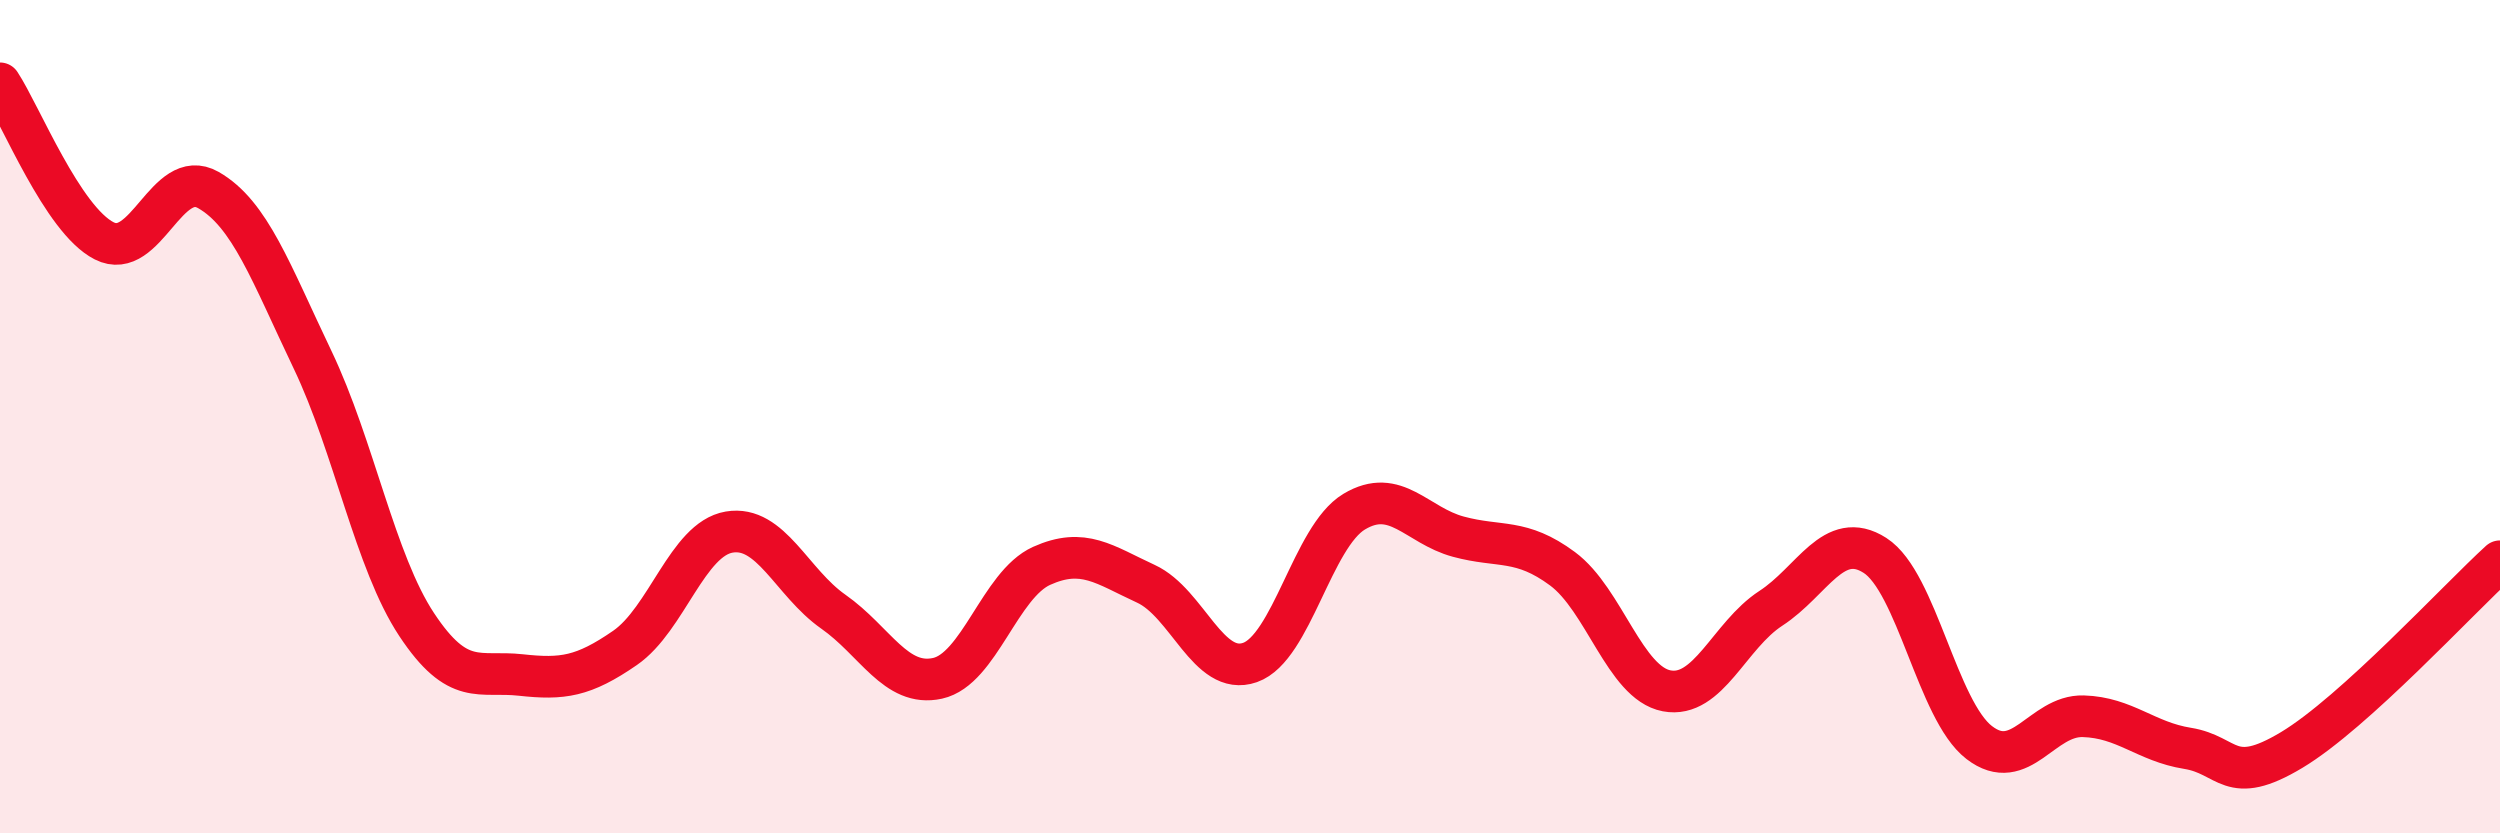 
    <svg width="60" height="20" viewBox="0 0 60 20" xmlns="http://www.w3.org/2000/svg">
      <path
        d="M 0,2 C 0.5,2.76 1.5,5.27 2.5,5.78 C 3.5,6.29 4,3.99 5,4.56 C 6,5.13 6.5,6.54 7.5,8.63 C 8.5,10.72 9,13.48 10,14.99 C 11,16.5 11.5,16.09 12.5,16.2 C 13.5,16.31 14,16.24 15,15.55 C 16,14.86 16.5,12.94 17.5,12.77 C 18.5,12.6 19,13.98 20,14.68 C 21,15.38 21.5,16.5 22.5,16.28 C 23.5,16.06 24,14.03 25,13.58 C 26,13.13 26.5,13.55 27.5,14.01 C 28.5,14.47 29,16.25 30,15.9 C 31,15.55 31.5,12.88 32.5,12.28 C 33.5,11.68 34,12.61 35,12.88 C 36,13.15 36.5,12.91 37.5,13.65 C 38.5,14.39 39,16.39 40,16.58 C 41,16.77 41.5,15.25 42.5,14.6 C 43.5,13.95 44,12.69 45,13.33 C 46,13.97 46.5,17.05 47.5,17.82 C 48.5,18.59 49,17.16 50,17.19 C 51,17.22 51.5,17.8 52.5,17.96 C 53.5,18.12 53.5,18.9 55,18 C 56.5,17.1 59,14.38 60,13.47L60 20L0 20Z"
        fill="#EB0A25"
        opacity="0.1"
        stroke-linecap="round"
        stroke-linejoin="round"
      />
      <path
        d="M 0,2 C 0.5,2.76 1.5,5.27 2.5,5.78 C 3.5,6.29 4,3.99 5,4.56 C 6,5.13 6.5,6.54 7.5,8.63 C 8.5,10.72 9,13.48 10,14.99 C 11,16.5 11.5,16.09 12.5,16.2 C 13.5,16.31 14,16.24 15,15.55 C 16,14.86 16.5,12.94 17.5,12.77 C 18.5,12.6 19,13.98 20,14.68 C 21,15.38 21.5,16.5 22.5,16.28 C 23.5,16.06 24,14.03 25,13.58 C 26,13.13 26.5,13.55 27.5,14.01 C 28.5,14.47 29,16.25 30,15.9 C 31,15.55 31.5,12.88 32.5,12.28 C 33.5,11.68 34,12.61 35,12.88 C 36,13.15 36.5,12.91 37.5,13.65 C 38.5,14.39 39,16.39 40,16.58 C 41,16.77 41.5,15.25 42.5,14.6 C 43.5,13.95 44,12.69 45,13.33 C 46,13.97 46.5,17.05 47.5,17.82 C 48.5,18.59 49,17.16 50,17.19 C 51,17.22 51.5,17.8 52.5,17.96 C 53.5,18.12 53.5,18.9 55,18 C 56.5,17.1 59,14.38 60,13.47"
        stroke="#EB0A25"
        stroke-width="1"
        fill="none"
        stroke-linecap="round"
        stroke-linejoin="round"
      />
    </svg>
  